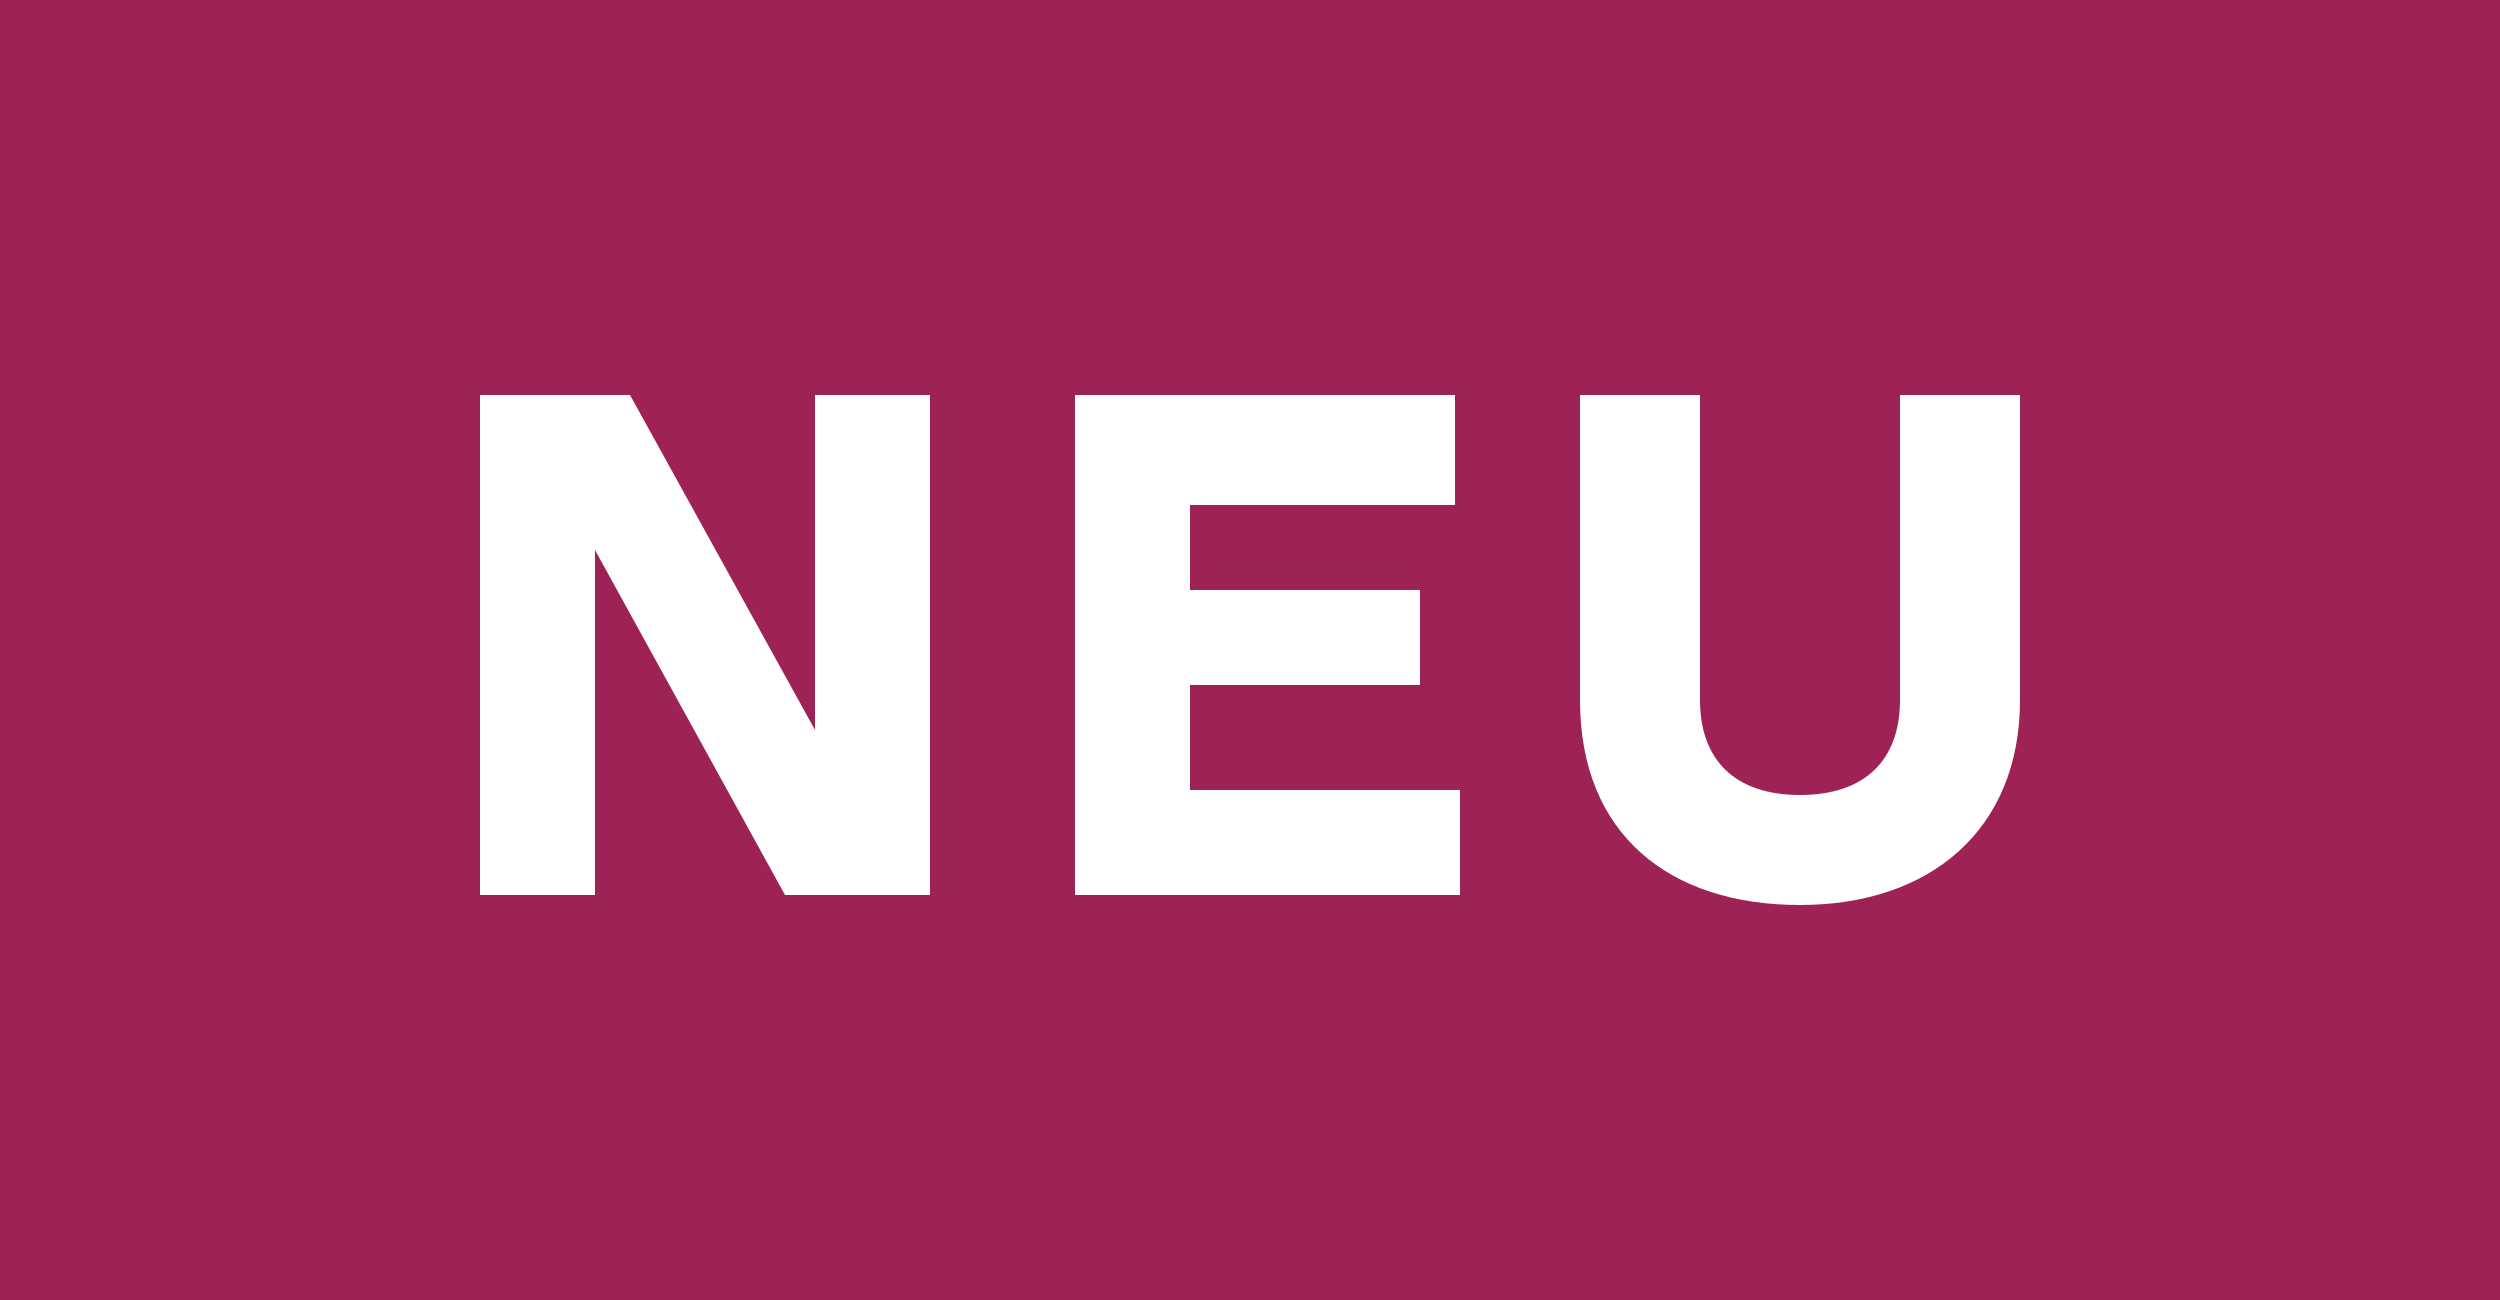 <?xml version="1.0" encoding="utf-8"?>
<!-- Generator: Adobe Illustrator 26.1.0, SVG Export Plug-In . SVG Version: 6.00 Build 0)  -->
<svg version="1.0" id="Ebene_1" xmlns="http://www.w3.org/2000/svg" xmlns:xlink="http://www.w3.org/1999/xlink" x="0px" y="0px"
	 width="50px" height="26px" viewBox="0 0 50 26" style="enable-background:new 0 0 50 26;" xml:space="preserve">
<style type="text/css">
	.st0{fill:#E30613;}
	.st1{enable-background:new    ;}
	.st2{fill:#FFFFFF;}
	.st3{fill:#4BA490;}
	.st4{fill:#ADCD61;}
	.st5{fill:#9E2256;}
</style>
<path id="Pfad_140_00000077309687886804607380000014737198058309408407_" class="st5" d="M0,0h50v26H0V0z"/>
<g class="st1">
	<path class="st2" d="M15.7,17.9l-3.8-6.9v6.9H9.6v-10h3l3.7,6.7V7.9h2.3v10H15.7z"/>
	<path class="st2" d="M21.5,17.9v-10h7.6v2.2h-5.3v1.7h4.6v1.9h-4.6v2.1h5.4v2.1H21.5z"/>
	<path class="st2" d="M40.4,14c0,2.6-1.8,4.1-4.4,4.1c-2.6,0-4.4-1.4-4.4-4.1V7.9H34V14c0,1.2,0.7,1.9,2,1.9c1.3,0,2-0.7,2-1.9V7.9
		h2.4V14z"/>
</g>
</svg>
